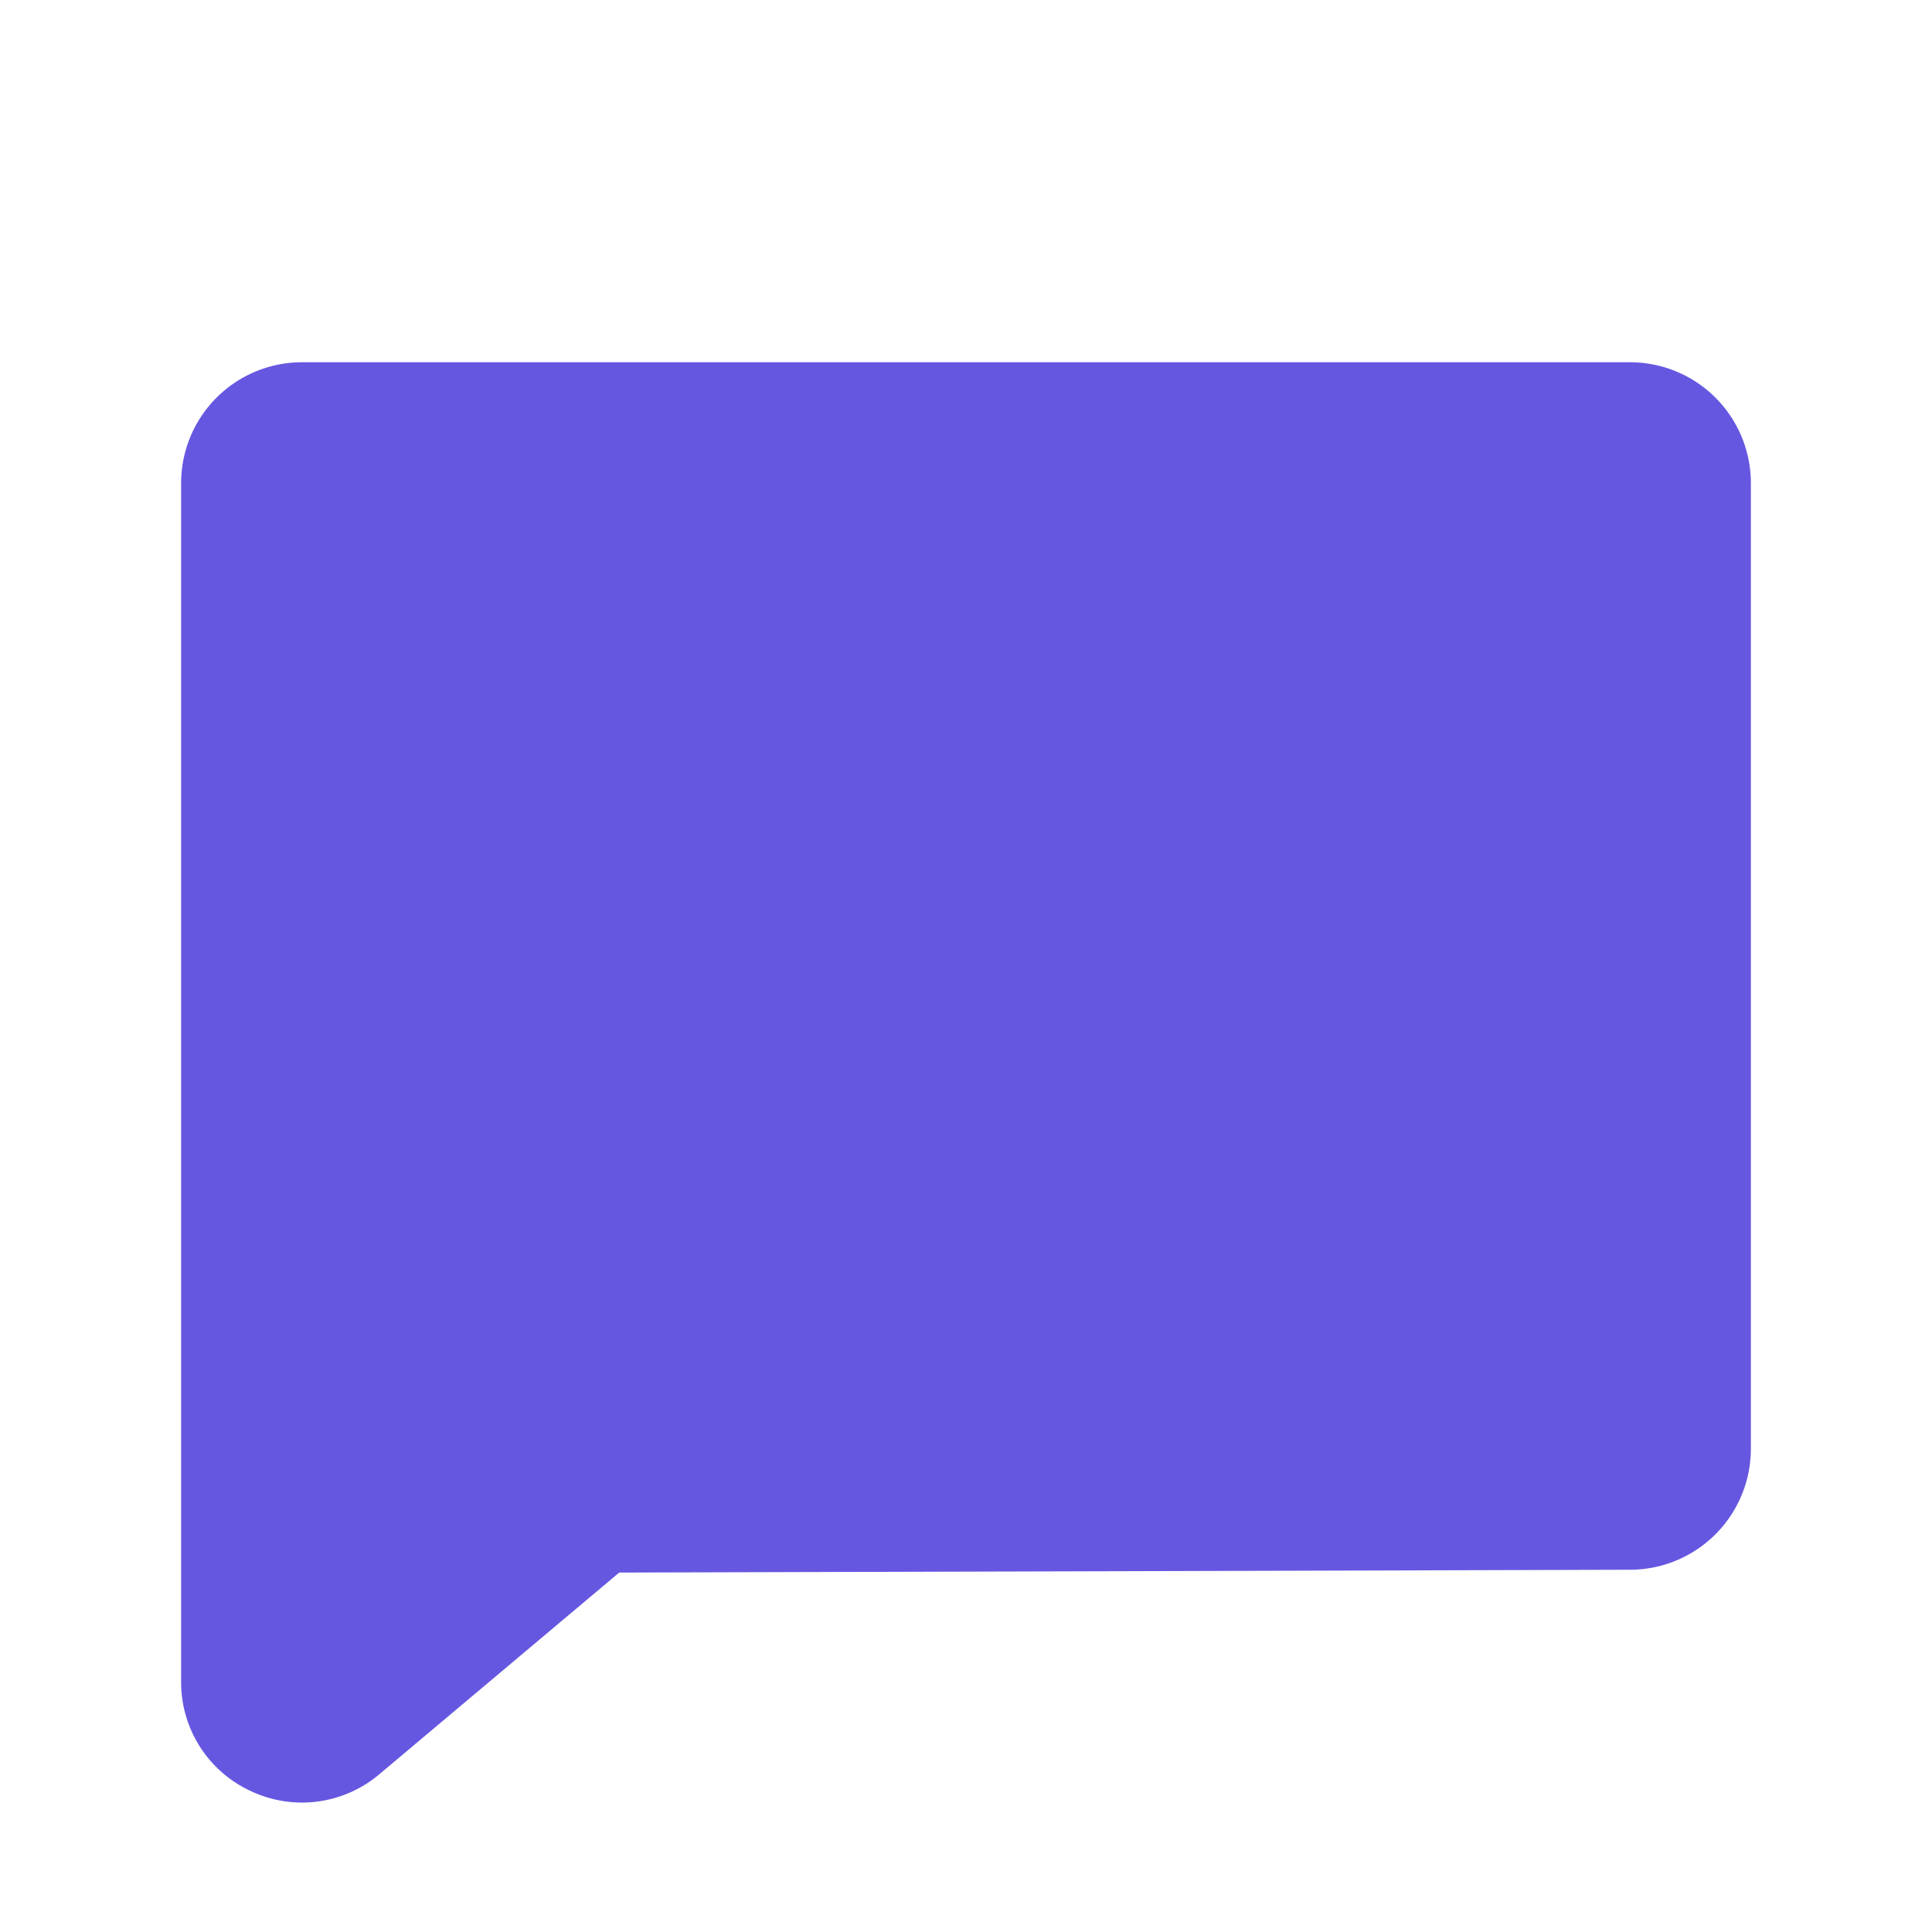 <svg width="24" height="24" fill="none" xmlns="http://www.w3.org/2000/svg"><path d="M20.25 4.5H3.75A1.502 1.502 0 002.25 6v14.89a1.487 1.487 0 00.867 1.36 1.488 1.488 0 001.598-.212l2.977-2.503L20.25 19.5a1.503 1.503 0 001.5-1.5V6a1.502 1.502 0 00-1.5-1.5z" fill="#6657E1"/></svg>